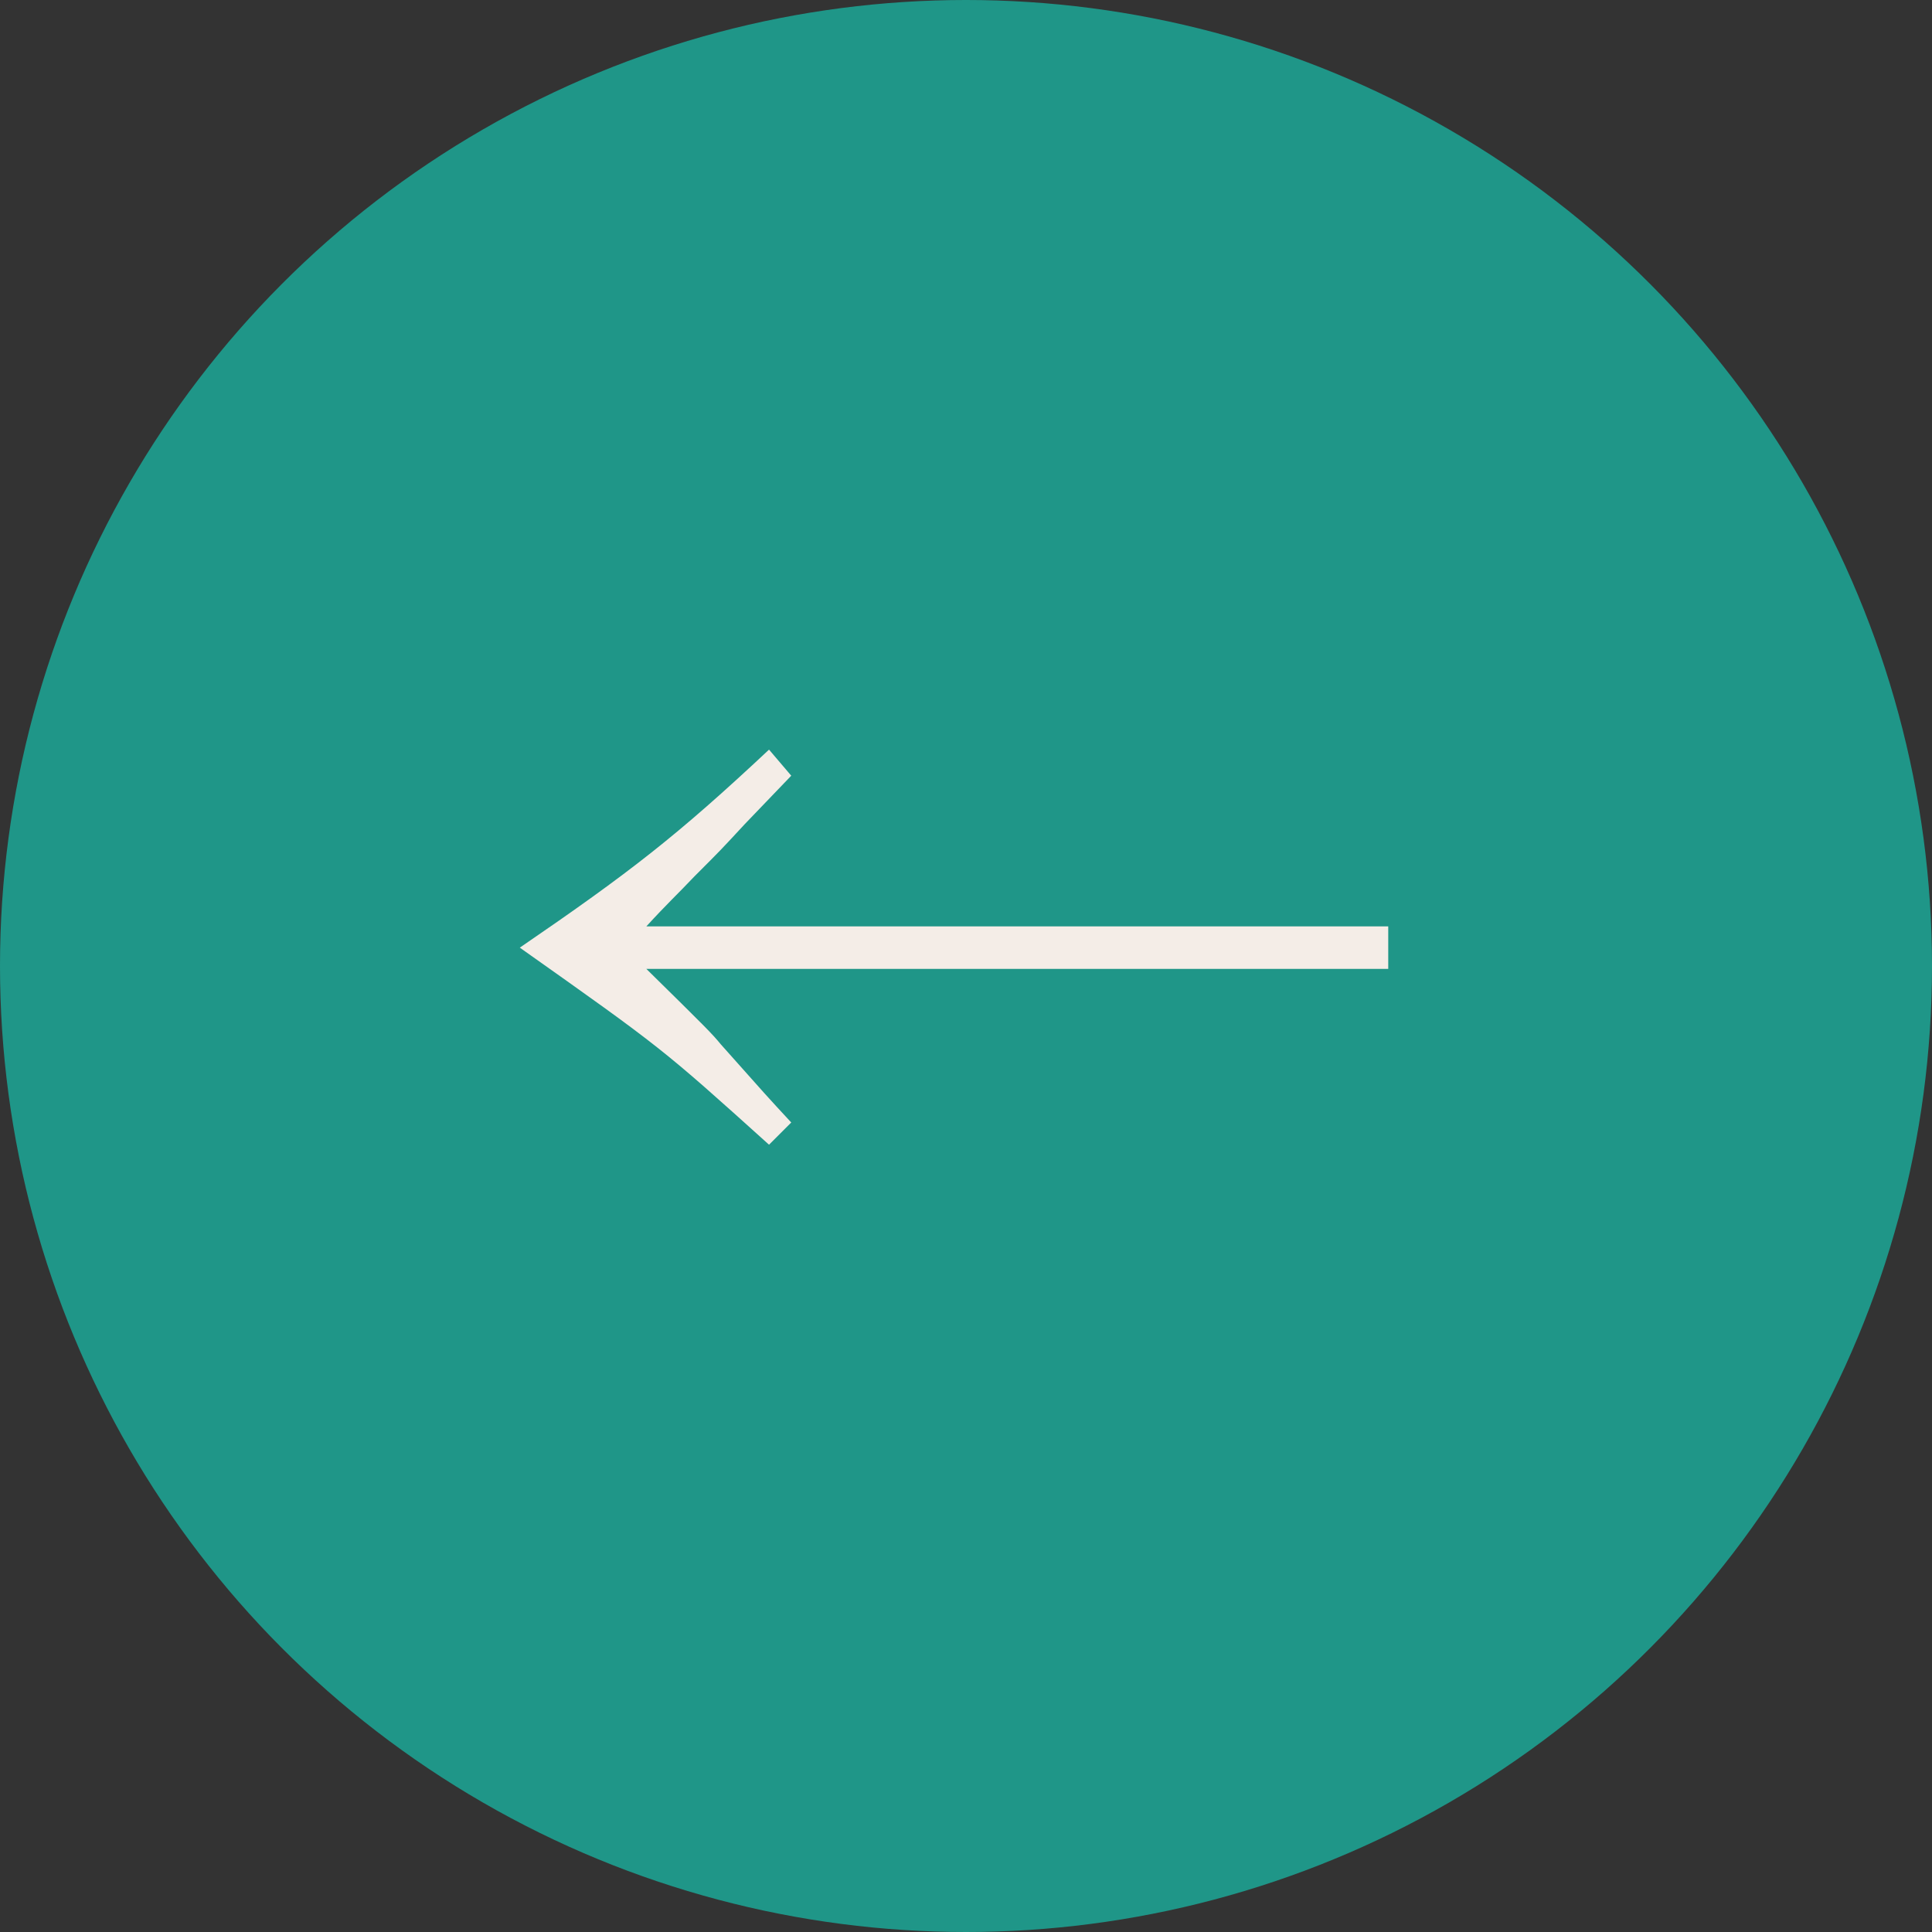<svg width="40" height="40" viewBox="0 0 40 40" fill="none" xmlns="http://www.w3.org/2000/svg">
<rect x="0" y="0" width="40" height="40" fill="#333333" stroke="none"/>
<circle cx="20" cy="20" r="20" transform="rotate(-180 20 20)" fill="#1F9688"/>
<path d="M15.922 23.7C13.702 21.7 13.702 21.7 10.762 19.62C13.042 18.06 14.022 17.3 15.922 15.52L16.382 16.06L15.422 17.06C14.922 17.6 14.922 17.6 14.382 18.14C14.002 18.54 13.802 18.72 13.382 19.18L28.742 19.18L28.742 20.06L13.382 20.06C14.622 21.28 14.742 21.4 14.922 21.62C15.882 22.7 15.882 22.7 16.382 23.24L15.922 23.7Z" fill="#F4EDE7"/>
</svg>
